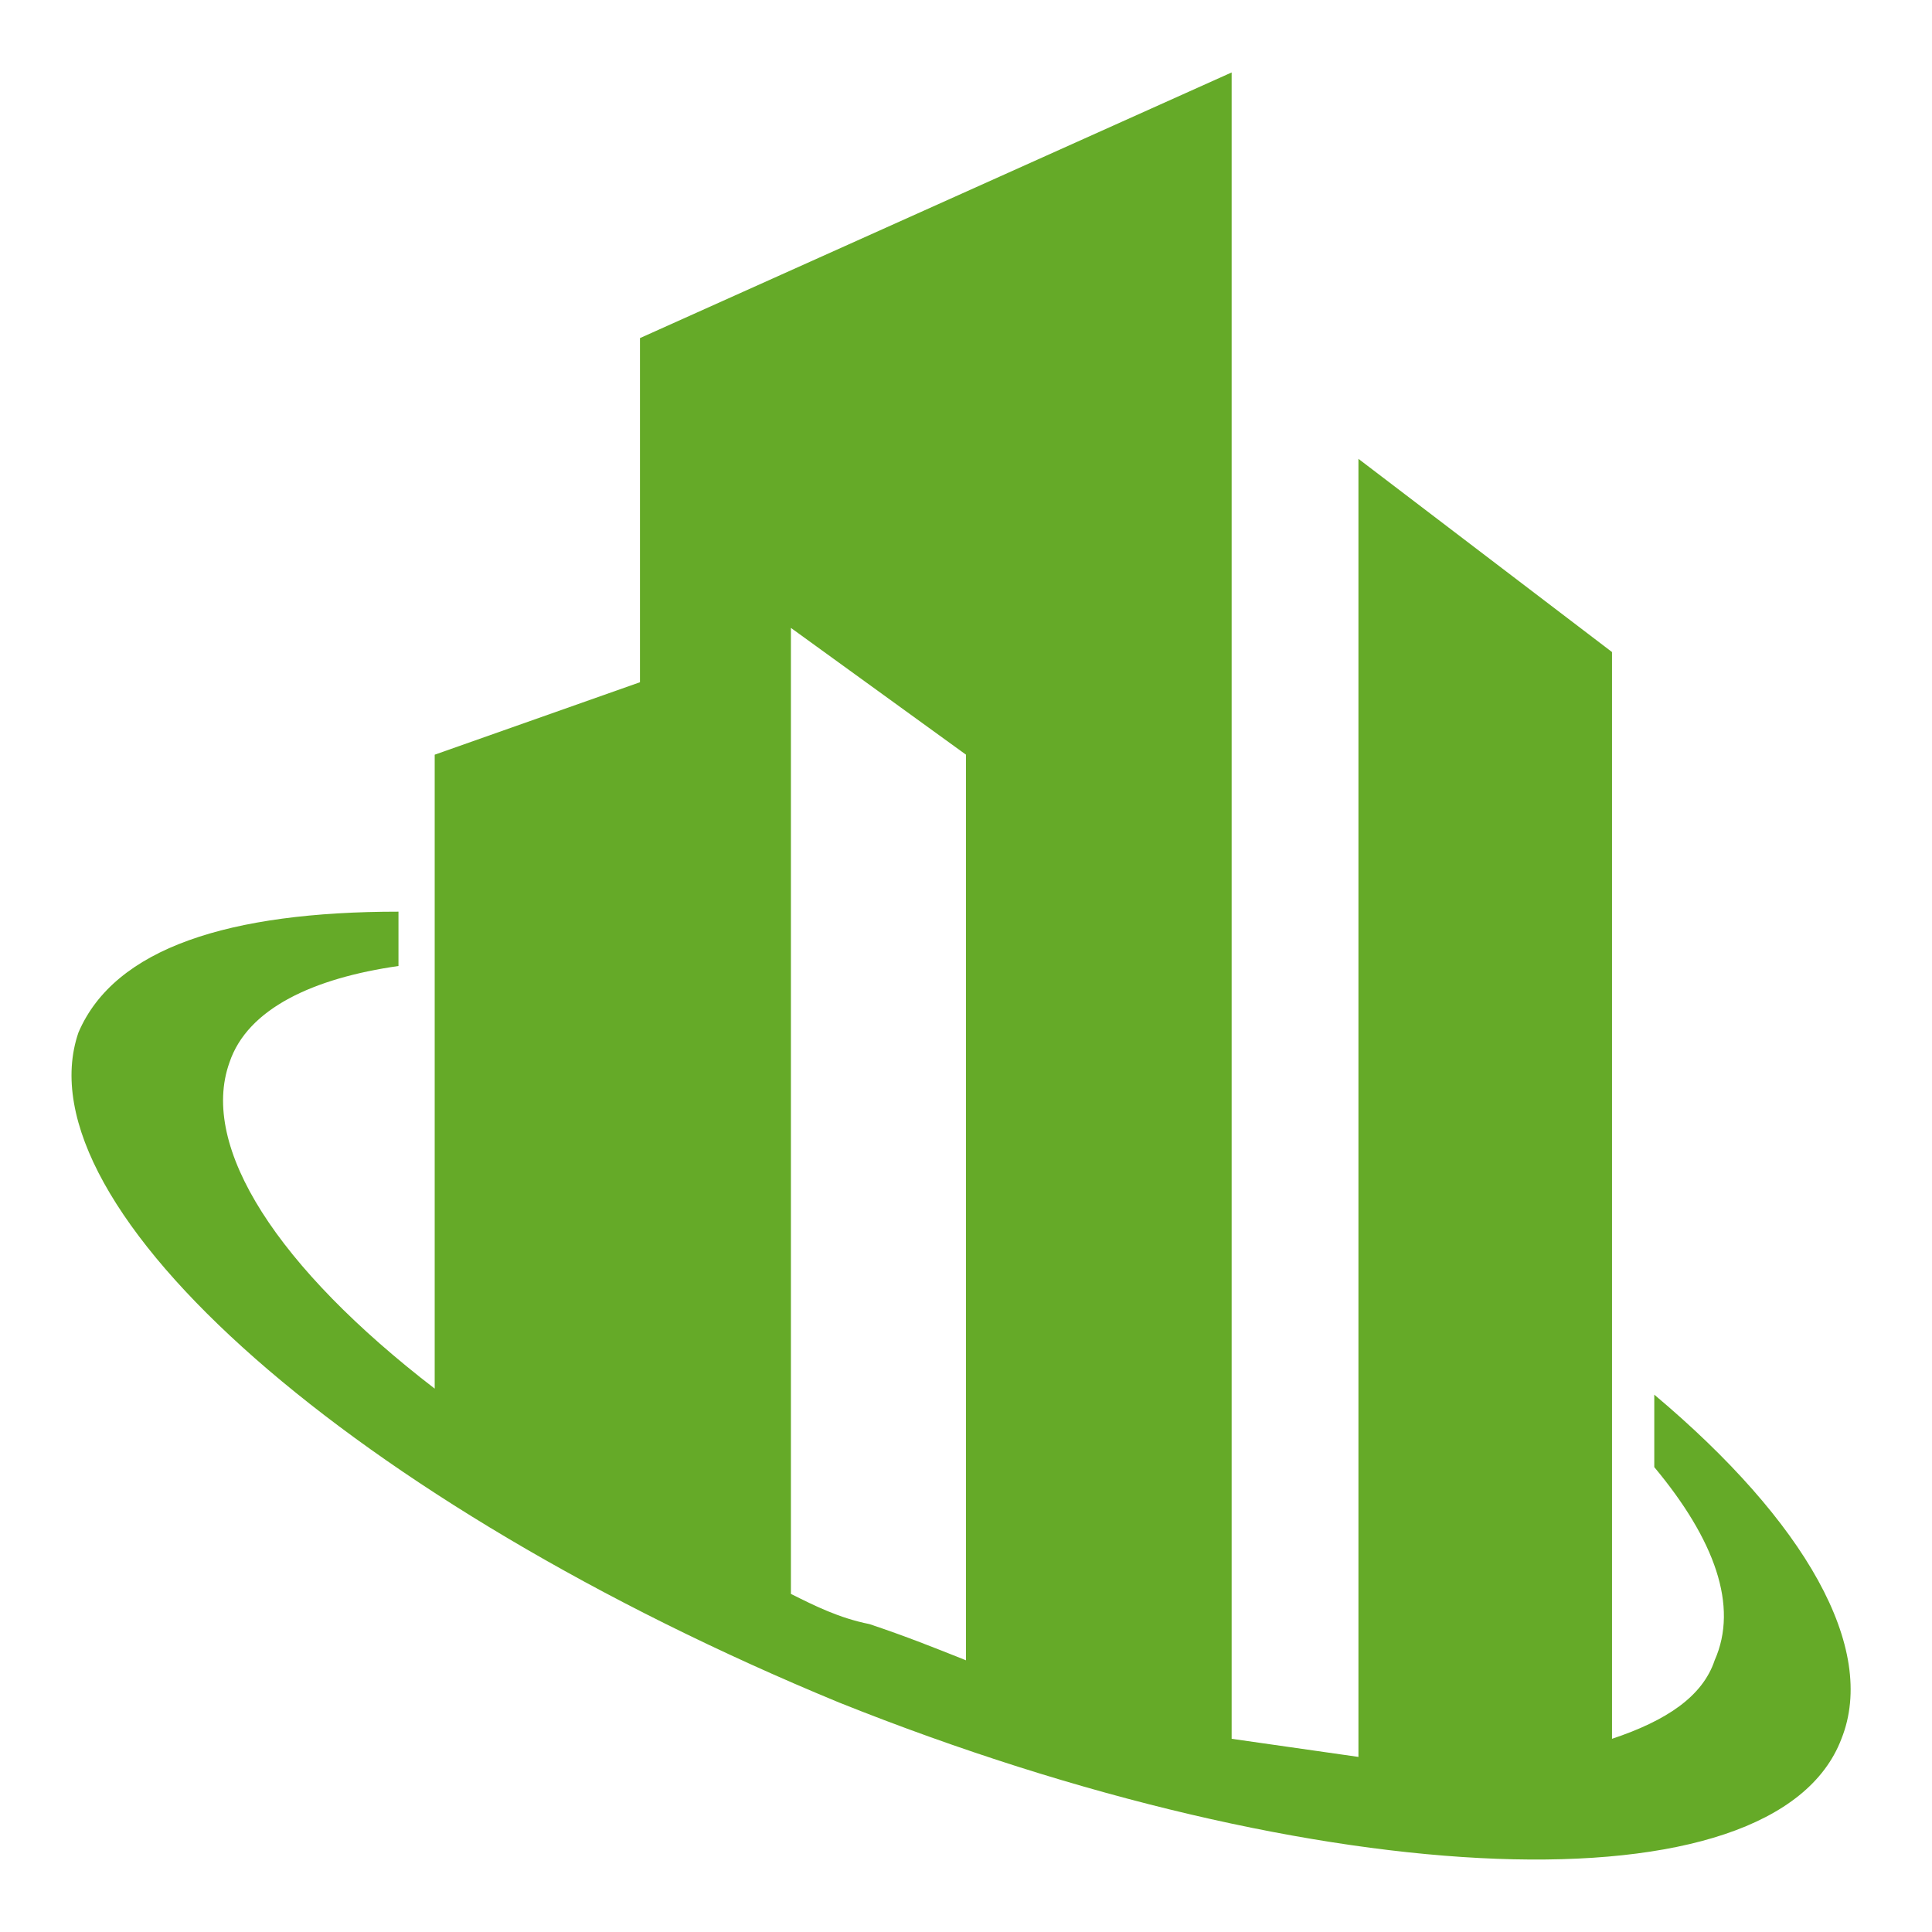 <?xml version="1.0" encoding="utf-8"?>
<!-- Generator: Adobe Illustrator 24.1.0, SVG Export Plug-In . SVG Version: 6.00 Build 0)  -->
<svg version="1.1" id="Layer_1" xmlns="http://www.w3.org/2000/svg" xmlns:xlink="http://www.w3.org/1999/xlink" x="0px" y="0px"
	 width="32px" height="32px" viewBox="0 0 32 32" style="enable-background:new 0 0 32 32;" xml:space="preserve">
<style type="text/css">
	.st0{fill-rule:evenodd;clip-rule:evenodd;fill:#65AA28;}
</style>
<path class="st0" d="M27.4,23.1v1.2c1,1.2,1.4,2.3,1,3.2c-0.2,0.6-0.8,1-1.7,1.3v-18l-4.2-3.2v21.5c-0.7-0.1-1.4-0.2-2.1-0.3V1.2
	l-9.8,4.4v5.7l-3.4,1.2V23c-2.6-2-3.9-4-3.4-5.4c0.3-0.9,1.4-1.4,2.8-1.6v-0.9c-2.8,0-4.7,0.6-5.3,2c-1,2.9,4.6,7.8,12.6,11.1
	c8,3.2,15.5,3.5,16.6,0.6C31.1,27.3,29.9,25.2,27.4,23.1z M13.1,26.4v-16l0,0l0,0l2.9,2.1v15c-0.5-0.2-1-0.4-1.6-0.6
	C13.9,26.8,13.5,26.6,13.1,26.4z"/>
</svg>

